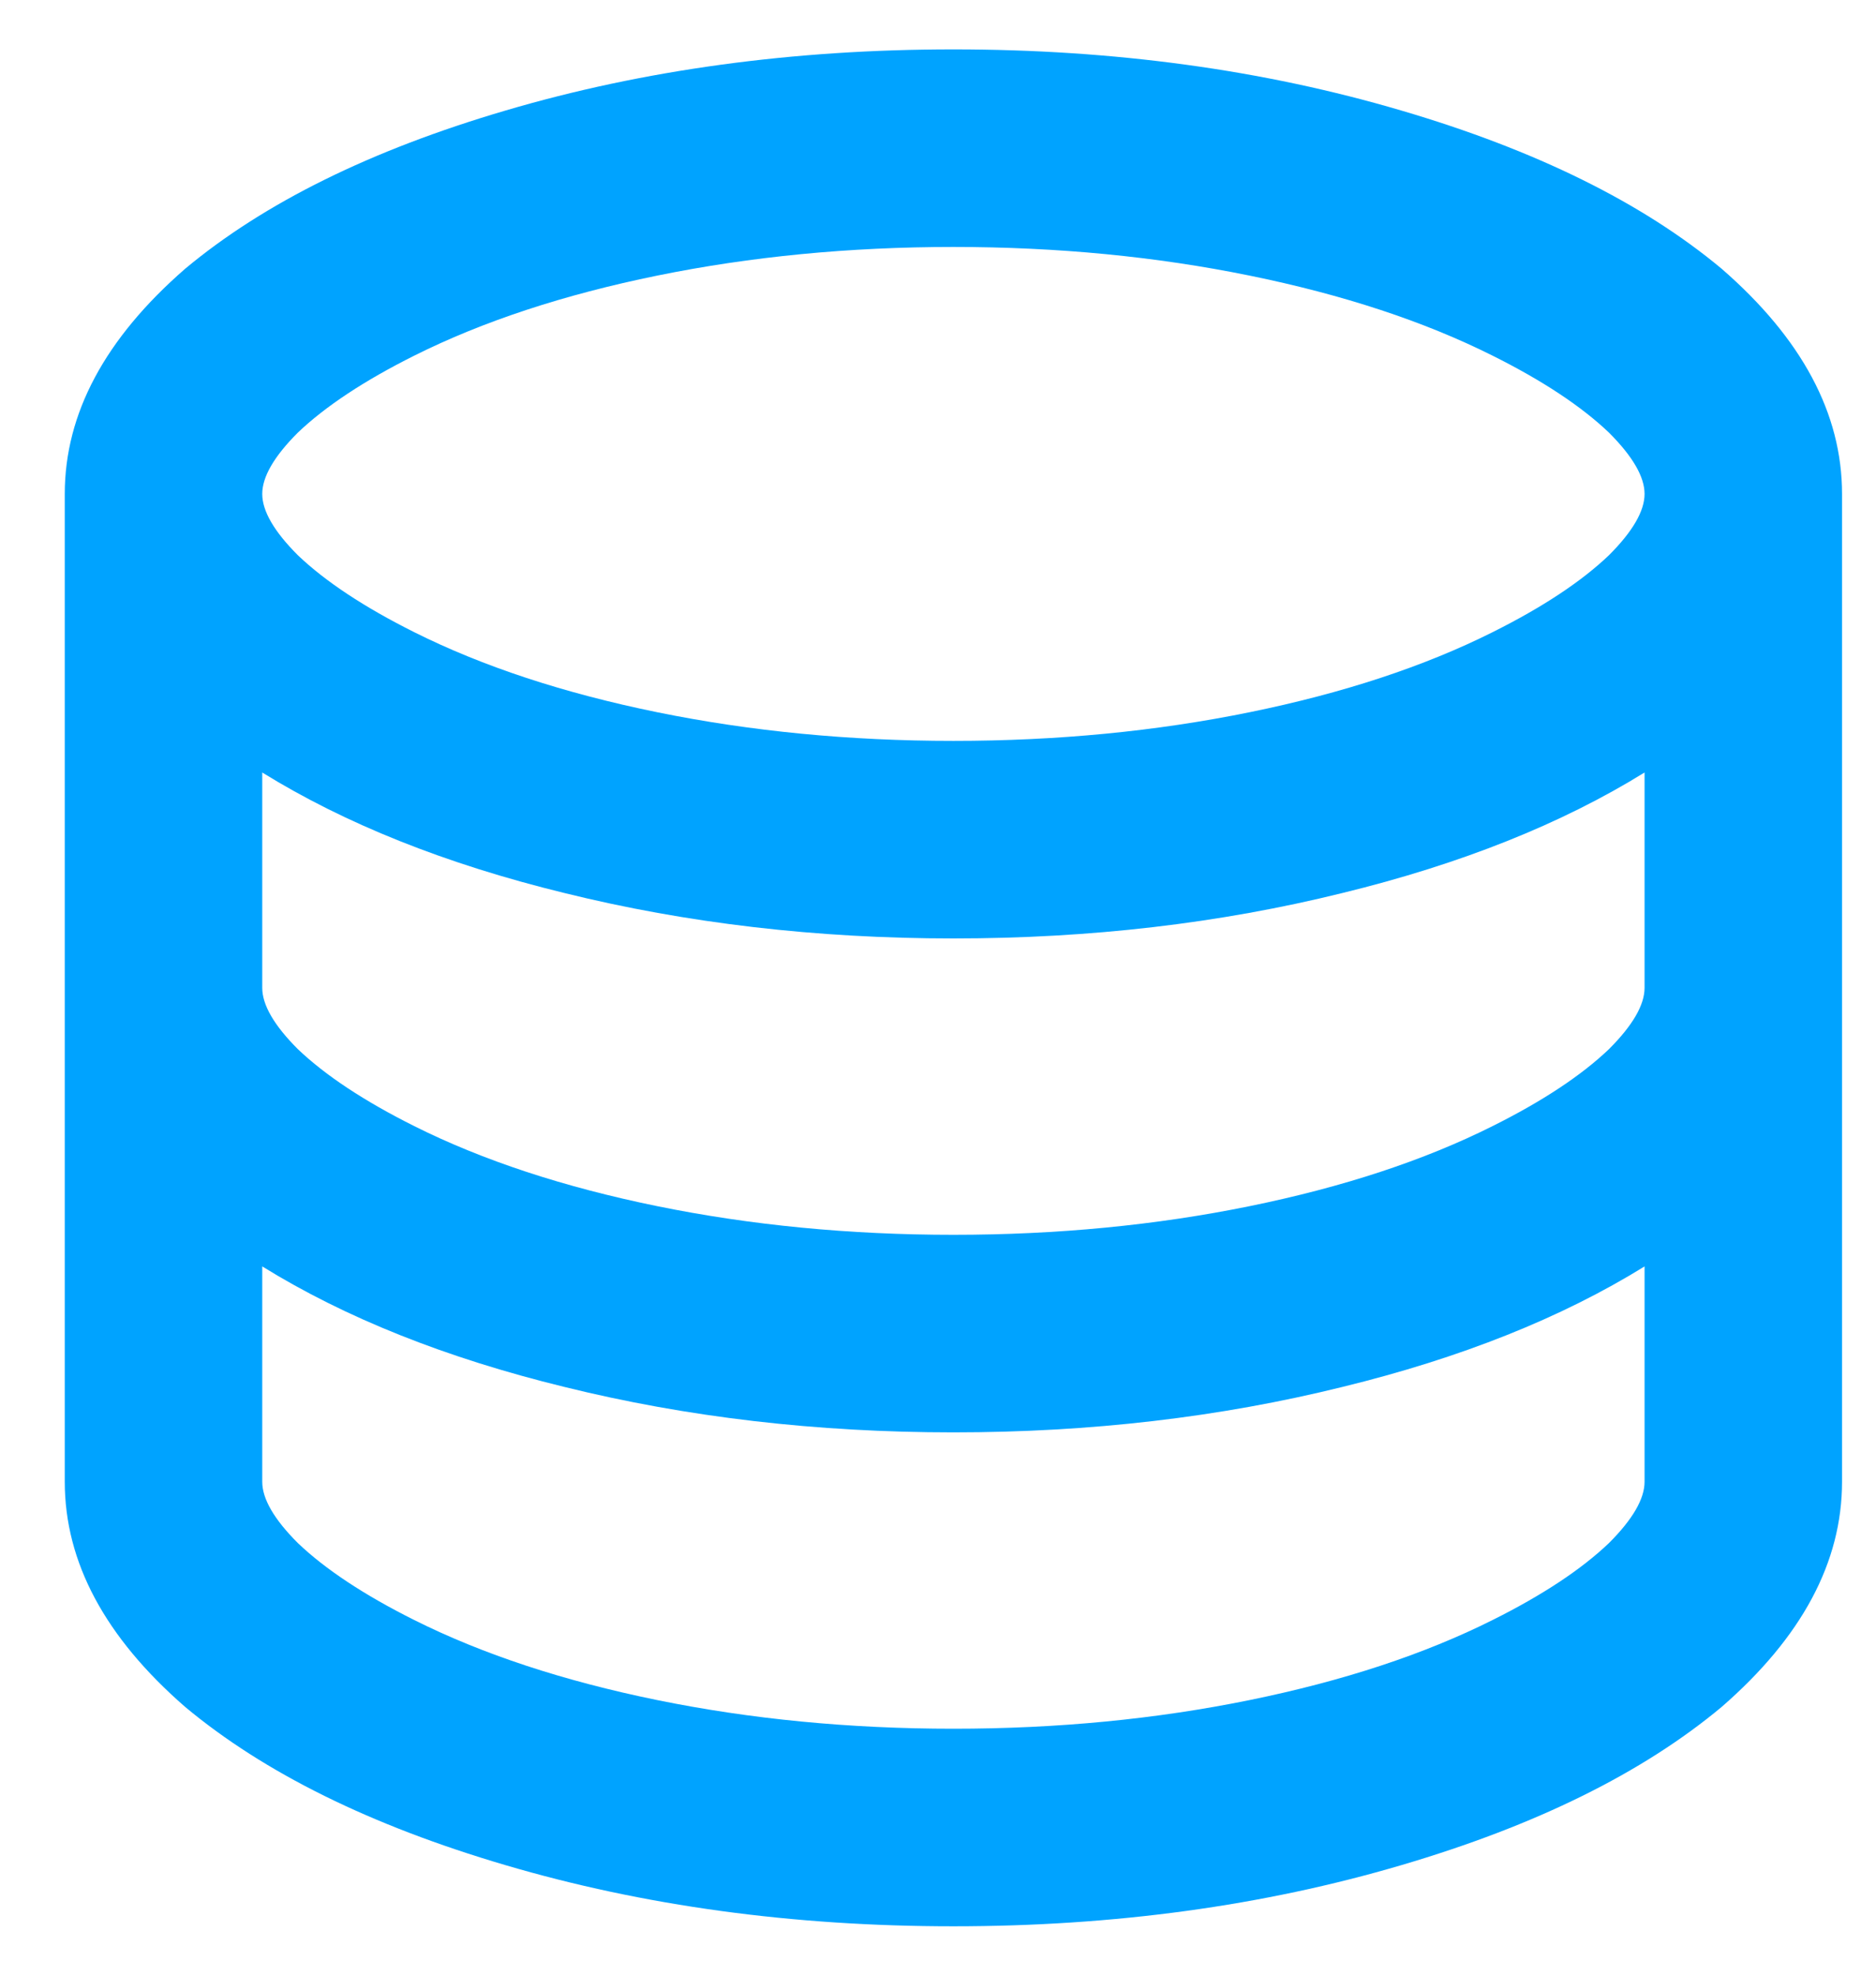 <svg width="19" height="20" viewBox="0 0 19 20" fill="none" xmlns="http://www.w3.org/2000/svg">
<path d="M2.656 10C2.656 10.173 2.776 10.38 3.016 10.62C3.296 10.887 3.69 11.147 4.196 11.4C4.89 11.747 5.71 12.017 6.656 12.21C7.603 12.403 8.603 12.5 9.656 12.5C10.71 12.5 11.71 12.403 12.656 12.21C13.603 12.017 14.423 11.747 15.116 11.4C15.623 11.147 16.016 10.887 16.296 10.62C16.536 10.38 16.656 10.173 16.656 10V7.82C15.816 8.34 14.796 8.747 13.596 9.04C12.356 9.347 11.043 9.5 9.656 9.5C8.27 9.5 6.956 9.347 5.716 9.04C4.516 8.747 3.496 8.34 2.656 7.82V10ZM16.656 12.82C15.816 13.34 14.796 13.747 13.596 14.04C12.356 14.347 11.043 14.5 9.656 14.5C8.27 14.5 6.956 14.347 5.716 14.04C4.516 13.747 3.496 13.34 2.656 12.82V15C2.656 15.173 2.776 15.38 3.016 15.62C3.296 15.887 3.69 16.147 4.196 16.4C4.89 16.747 5.71 17.017 6.656 17.21C7.603 17.403 8.603 17.5 9.656 17.5C10.71 17.5 11.71 17.403 12.656 17.21C13.603 17.017 14.423 16.747 15.116 16.4C15.623 16.147 16.016 15.887 16.296 15.62C16.536 15.38 16.656 15.173 16.656 15V12.82ZM0.656 15V5C0.656 4.187 1.063 3.427 1.876 2.72C2.676 2.053 3.756 1.52 5.116 1.12C6.516 0.707 8.03 0.5 9.656 0.5C11.283 0.5 12.796 0.707 14.196 1.12C15.556 1.52 16.636 2.053 17.436 2.72C18.25 3.427 18.656 4.187 18.656 5V15C18.656 15.813 18.25 16.573 17.436 17.28C16.636 17.947 15.556 18.48 14.196 18.88C12.796 19.293 11.283 19.5 9.656 19.5C8.03 19.5 6.516 19.293 5.116 18.88C3.756 18.48 2.676 17.947 1.876 17.28C1.063 16.573 0.656 15.813 0.656 15ZM9.656 7.5C10.71 7.5 11.71 7.403 12.656 7.21C13.603 7.017 14.423 6.747 15.116 6.4C15.623 6.147 16.016 5.887 16.296 5.62C16.536 5.38 16.656 5.173 16.656 5C16.656 4.827 16.536 4.62 16.296 4.38C16.016 4.113 15.623 3.853 15.116 3.6C14.423 3.253 13.603 2.983 12.656 2.79C11.71 2.597 10.71 2.5 9.656 2.5C8.603 2.5 7.603 2.597 6.656 2.79C5.71 2.983 4.89 3.253 4.196 3.6C3.69 3.853 3.296 4.113 3.016 4.38C2.776 4.62 2.656 4.827 2.656 5C2.656 5.173 2.776 5.38 3.016 5.62C3.296 5.887 3.69 6.147 4.196 6.4C4.89 6.747 5.71 7.017 6.656 7.21C7.603 7.403 8.603 7.5 9.656 7.5Z" fill="#00A3FF"/>
</svg>
